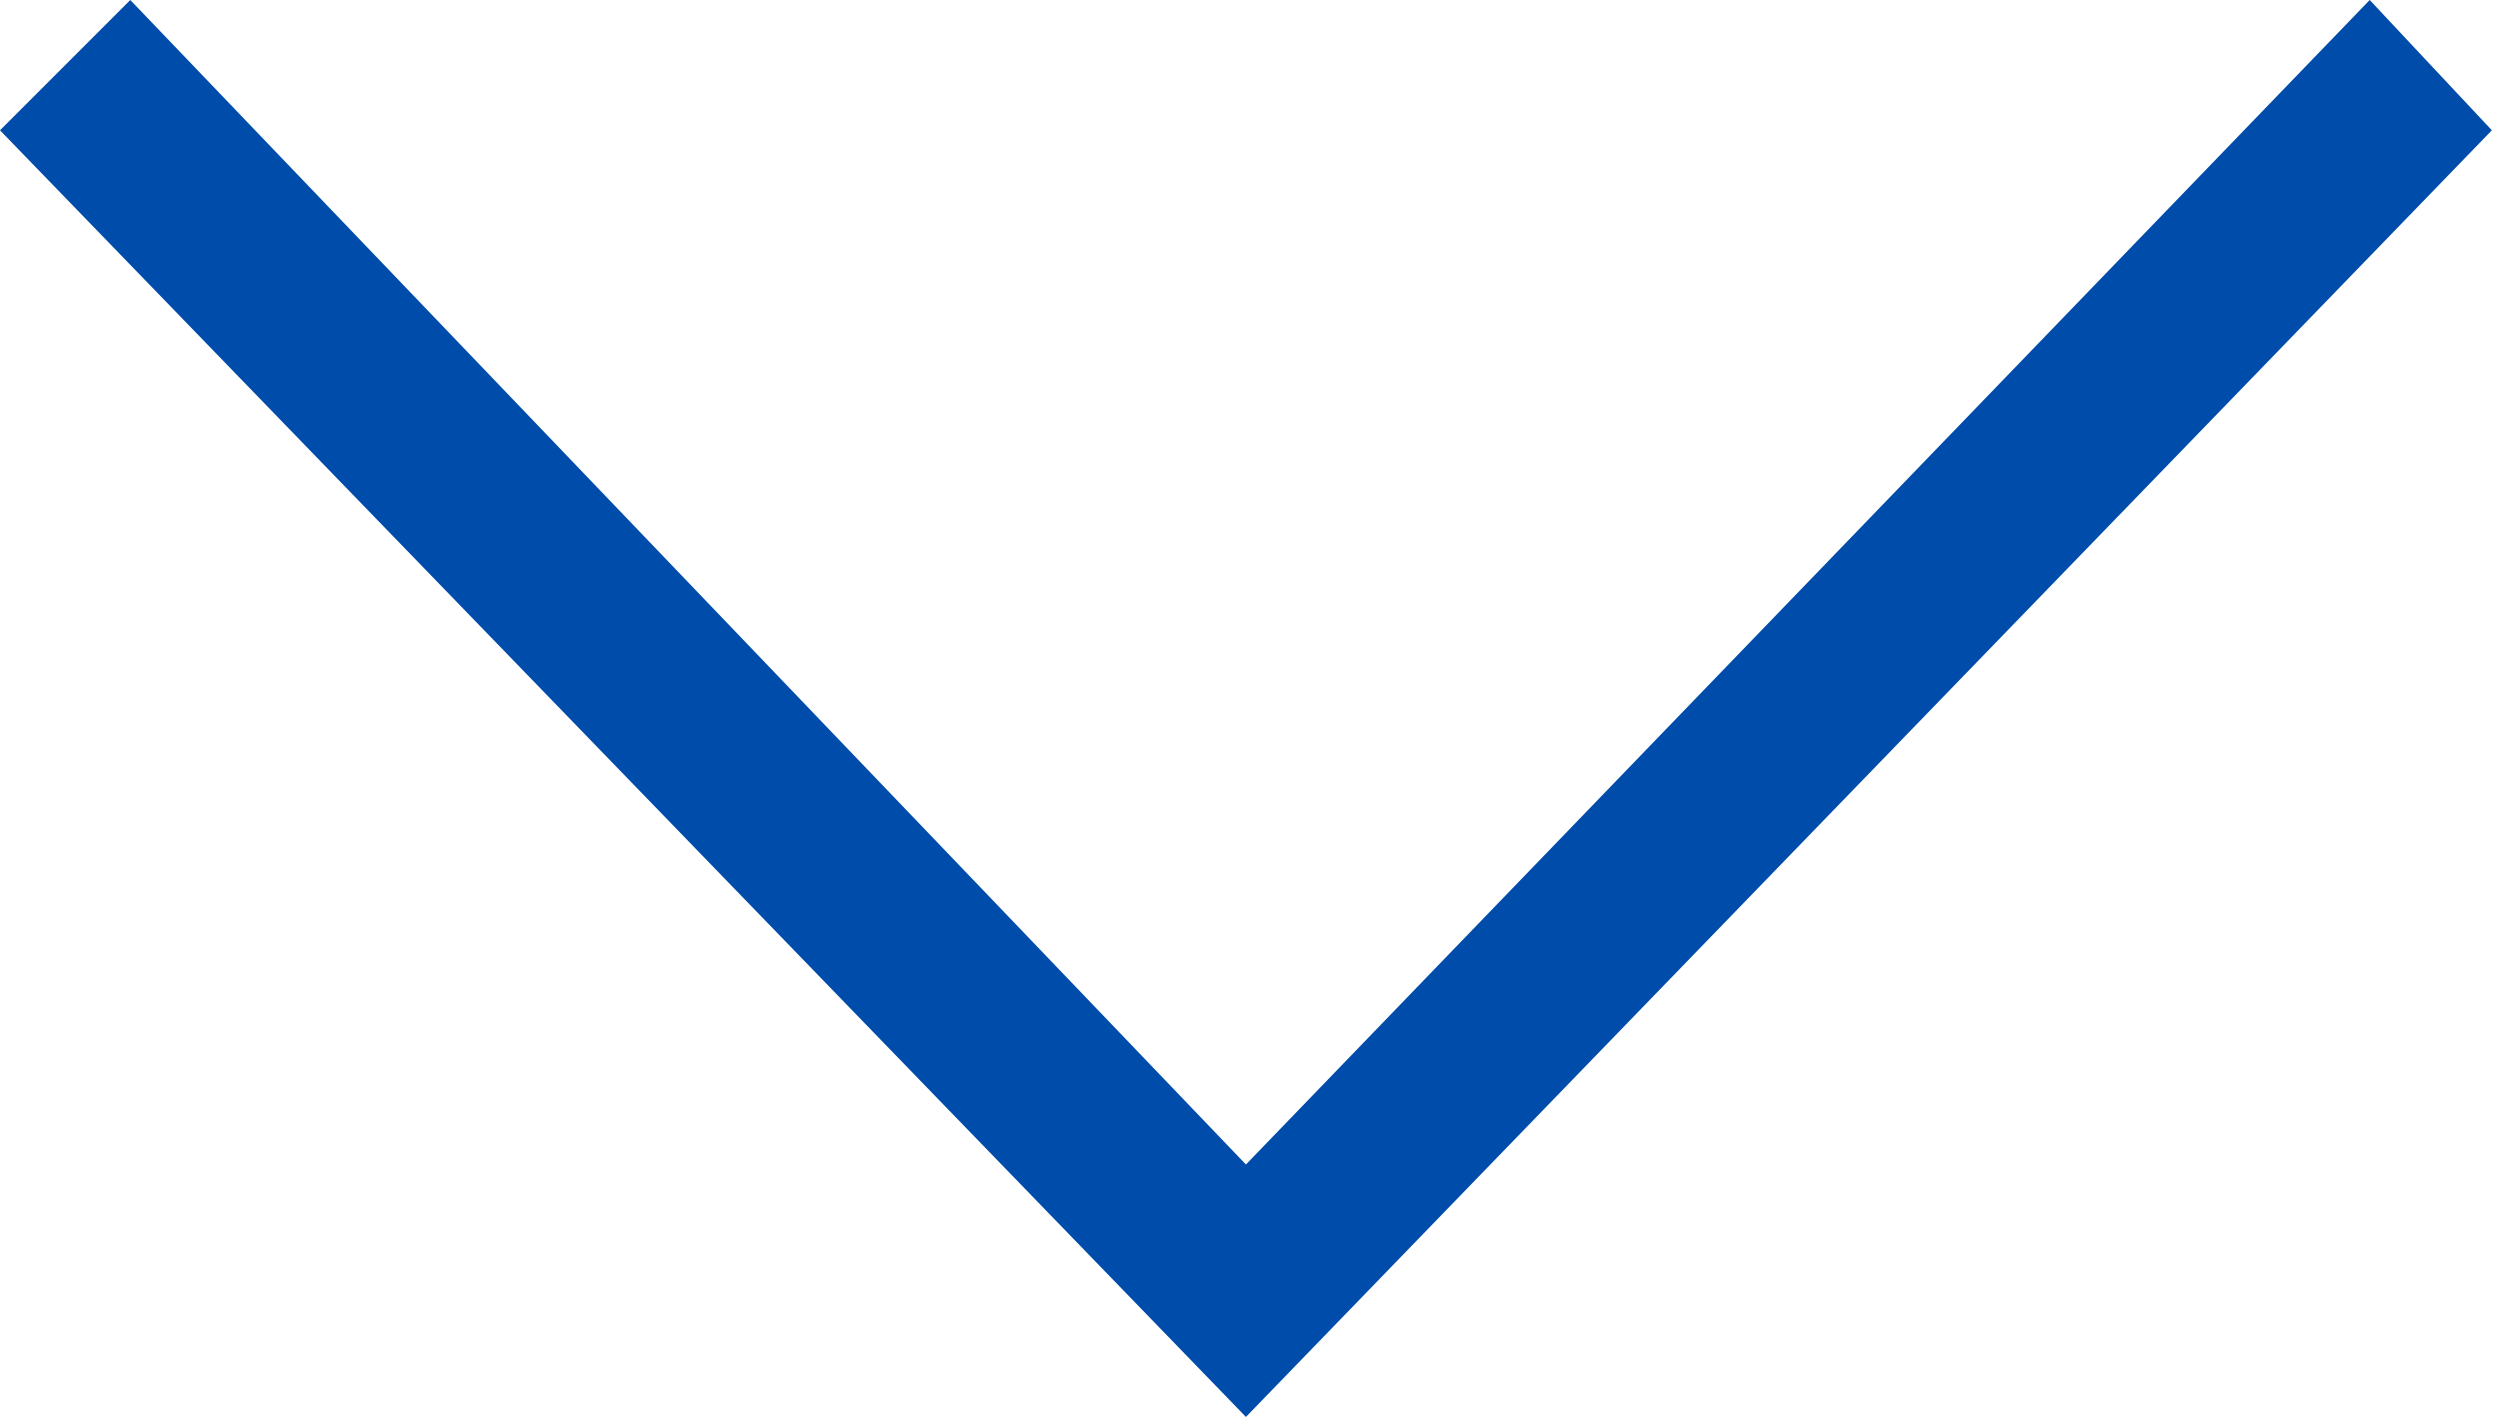 <svg xmlns="http://www.w3.org/2000/svg" viewBox="0 0 30.7 17.4" style="enable-background:new 0 0 30.7 17.4" xml:space="preserve"><path style="fill:#004cab" d="M30.6 1.6 29.1 0 15.3 14.3 1.6 0 0 1.6l15.3 15.8z"/></svg>
